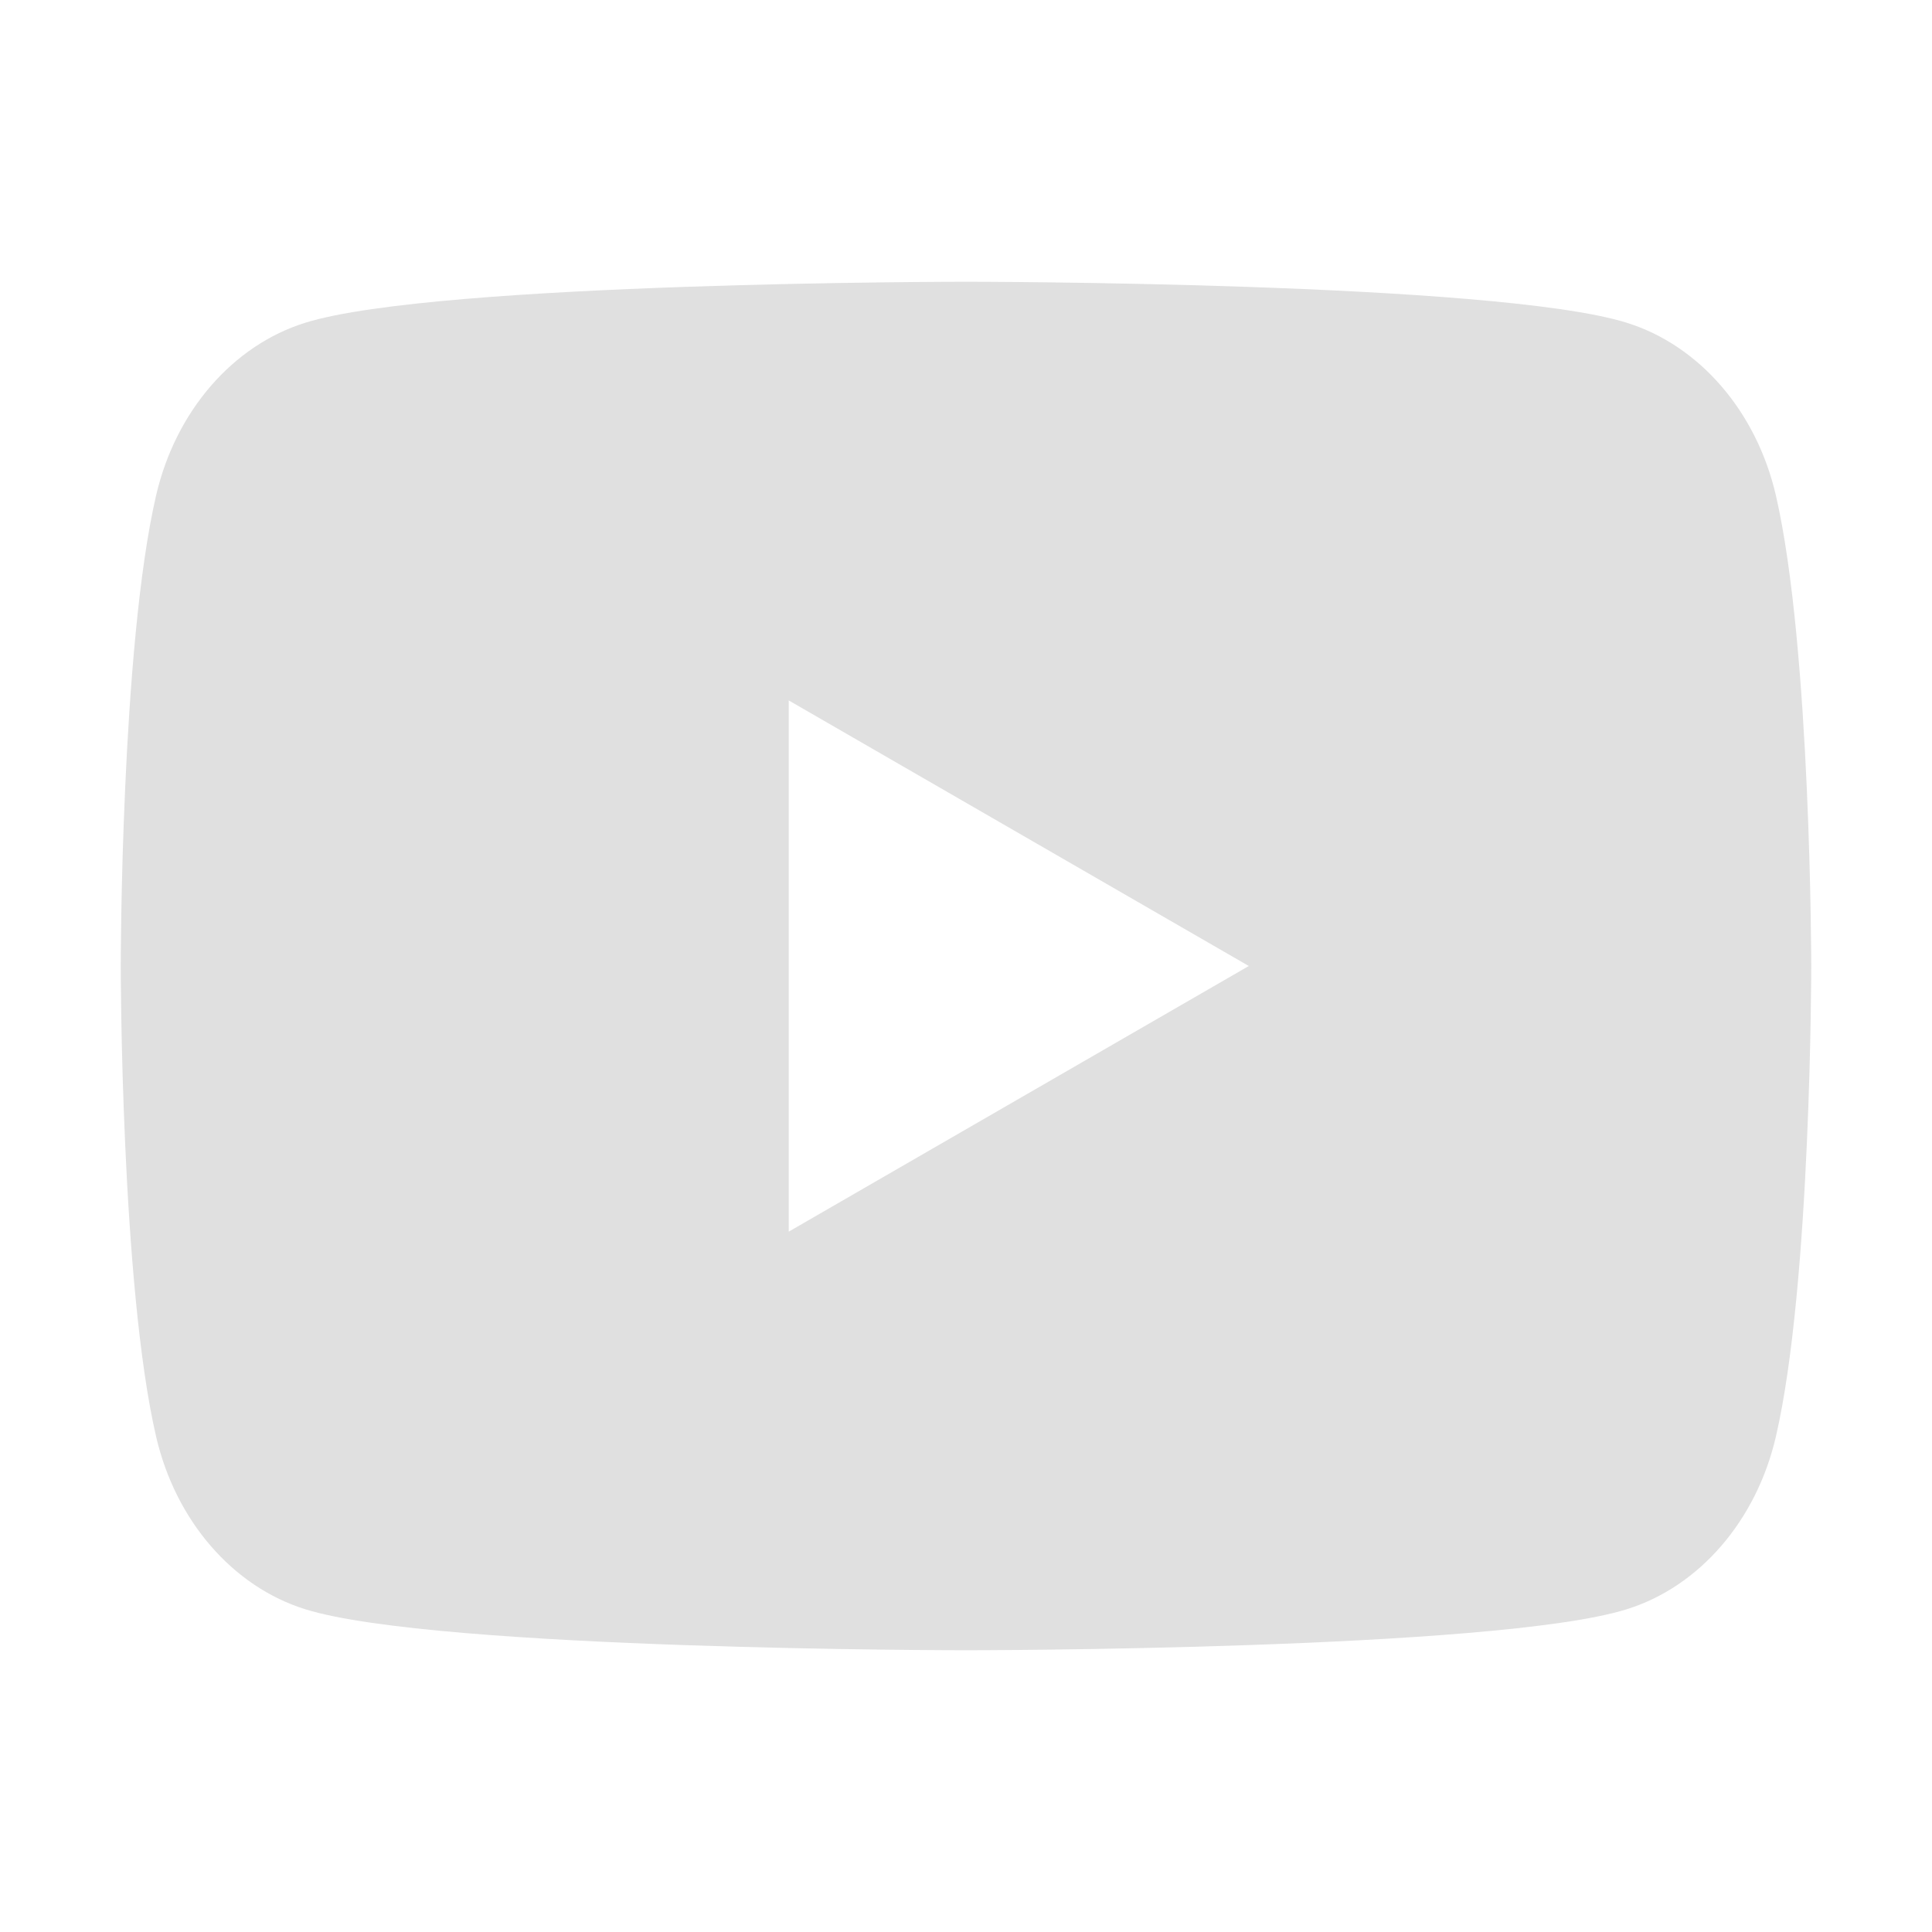 <svg width="24" height="24" viewBox="0 0 24 24" fill="none" xmlns="http://www.w3.org/2000/svg">
<path d="M20.204 4.008C21.108 4.288 21.819 5.109 22.061 6.155C22.498 8.048 22.5 12 22.5 12C22.5 12 22.5 15.952 22.061 17.845C21.819 18.891 21.108 19.712 20.204 19.992C18.567 20.5 12 20.5 12 20.5C12 20.5 5.433 20.5 3.796 19.992C2.892 19.712 2.181 18.891 1.939 17.845C1.5 15.952 1.5 12 1.5 12C1.5 12 1.5 8.048 1.939 6.155C2.181 5.109 2.892 4.288 3.796 4.008C5.433 3.5 12 3.5 12 3.5C12 3.5 18.567 3.5 20.204 4.008ZM15.513 12L9.798 8.701V15.3L15.513 12Z" fill="#E0E0E0"/>
</svg>
